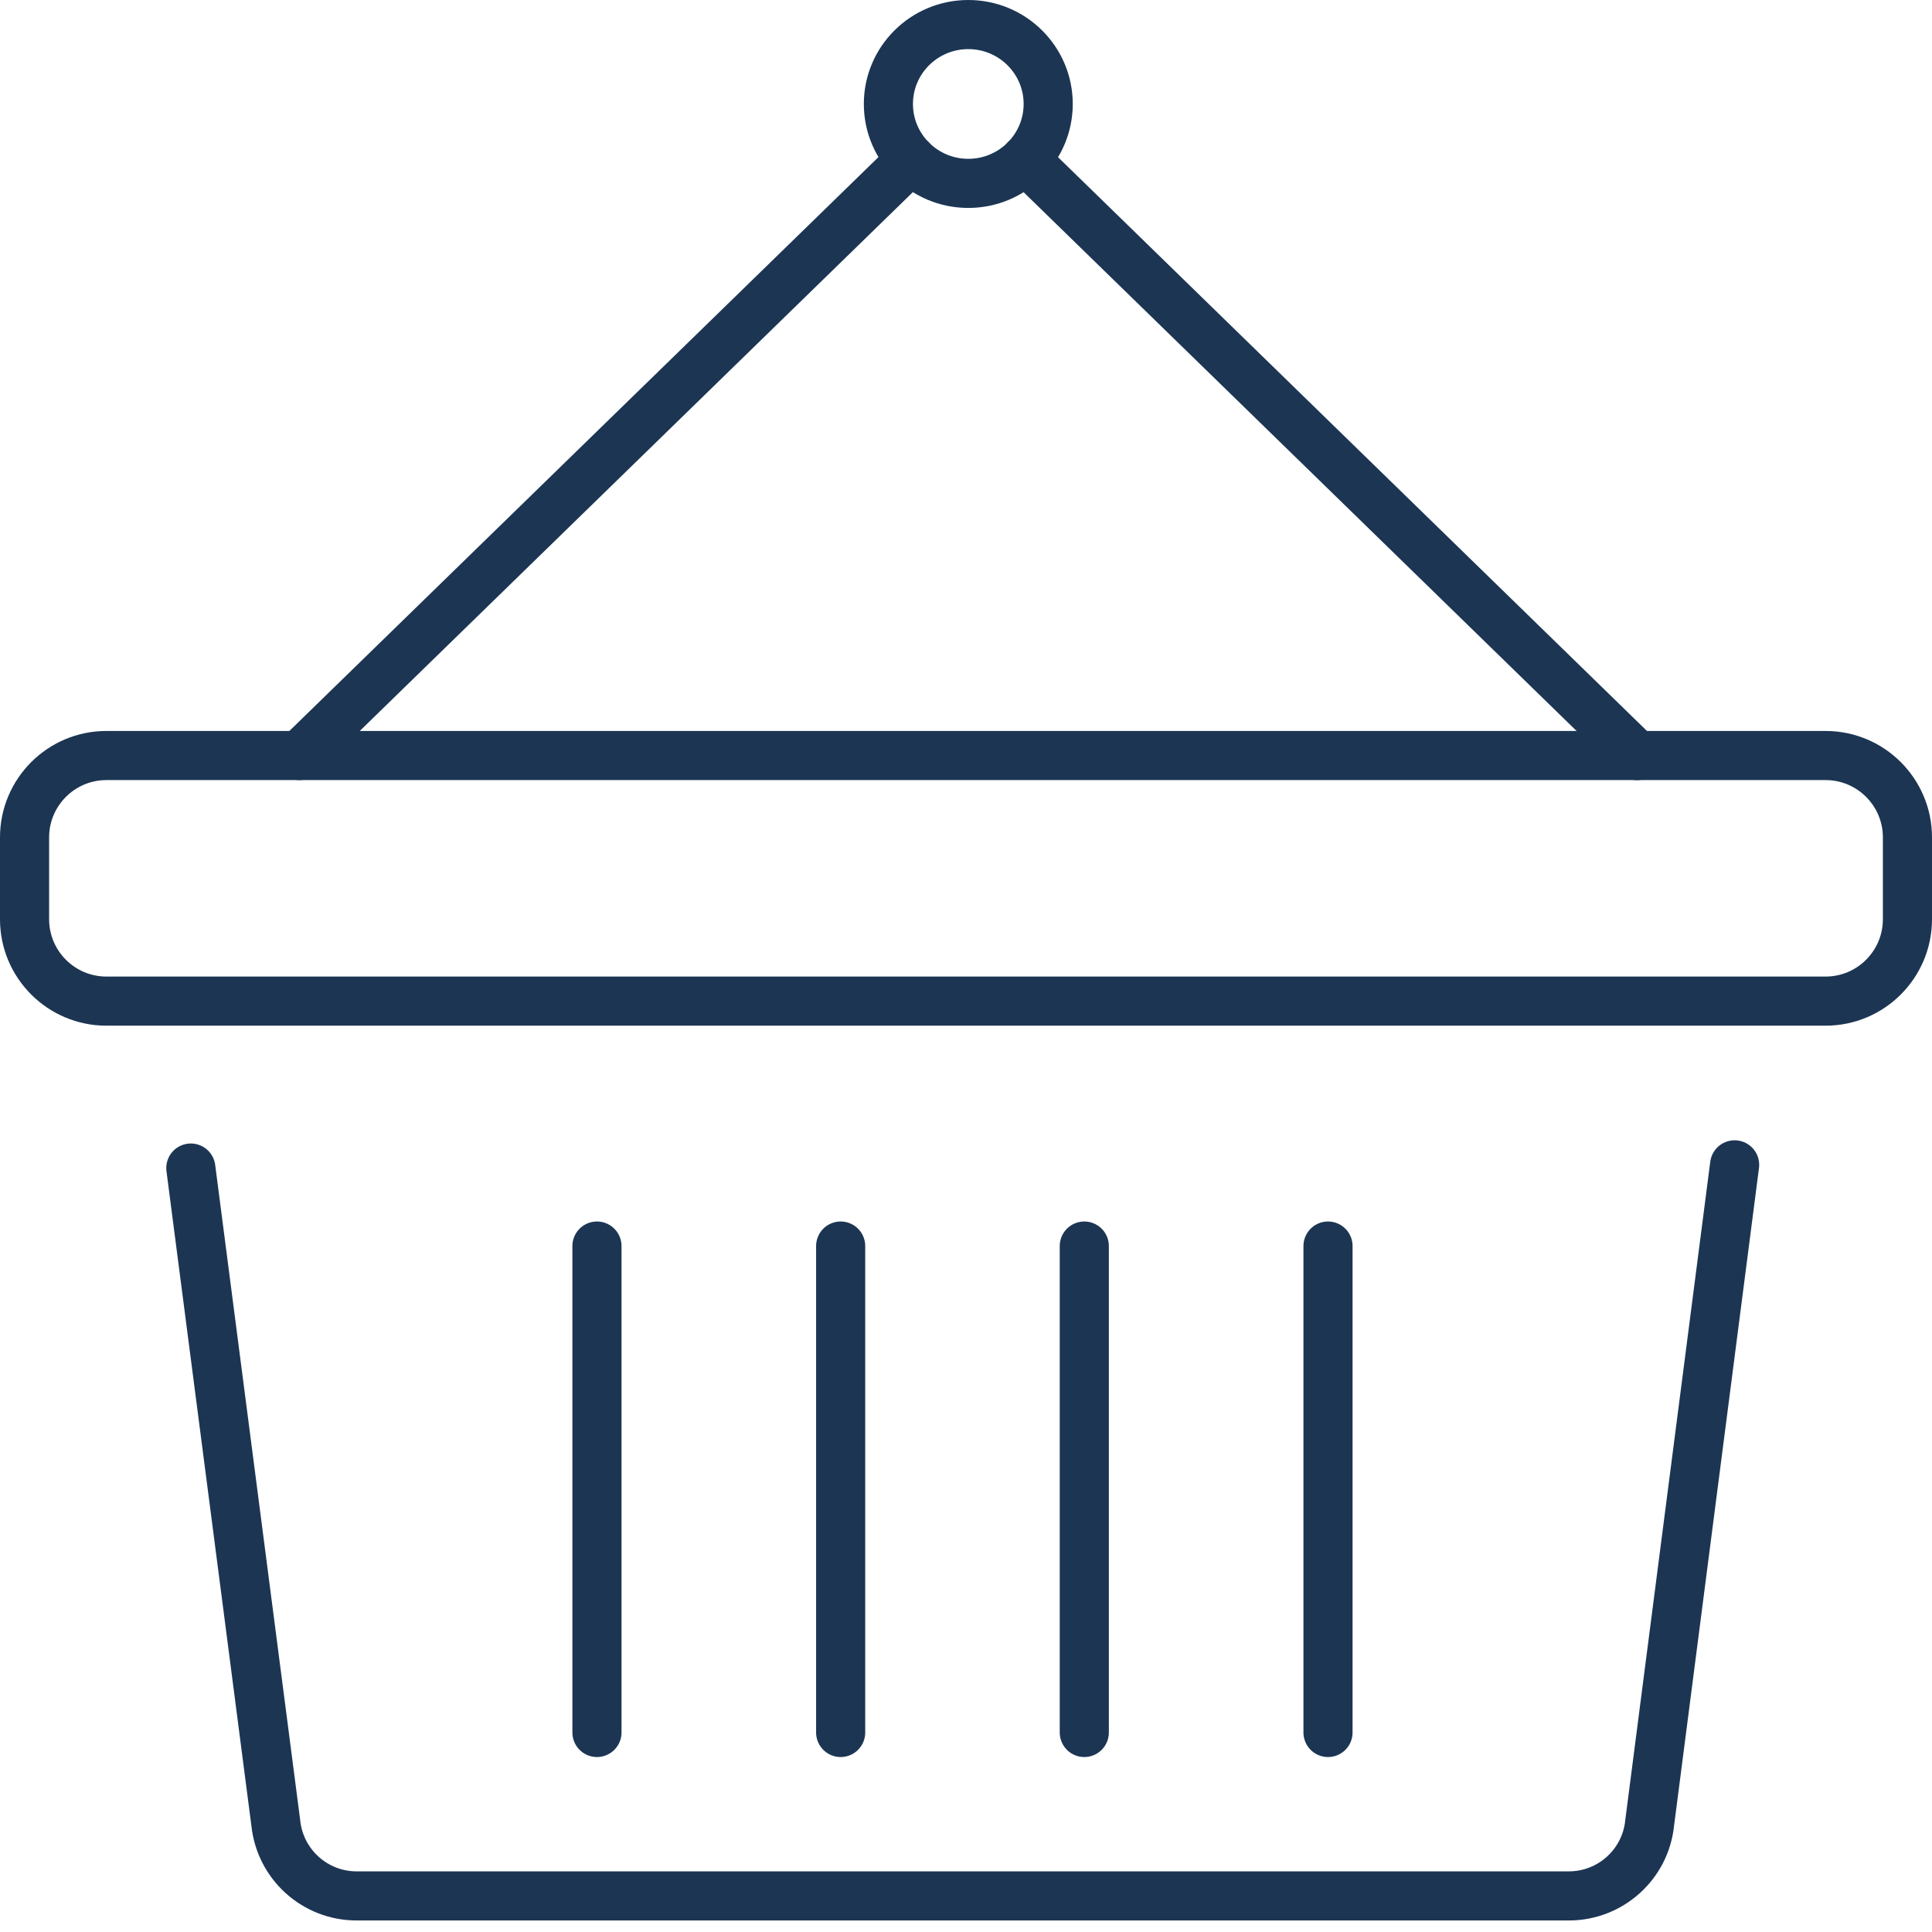 <svg viewBox="0 0 118 118" fill="none" xmlns="http://www.w3.org/2000/svg">
<path d="M11.655 71.341L16.845 111.346C17.11 113.876 19.24 115.796 21.78 115.796H95.82C98.36 115.796 100.495 113.876 100.755 111.346L105.945 71.145" stroke="#1C3553" stroke-width="3" stroke-linecap="round" stroke-linejoin="round"/>
<path d="M55.655 9.739L18.286 46.143" stroke="#1C3553" stroke-width="3" stroke-linecap="round" stroke-linejoin="round"/>
<path d="M99.984 46.148L62.621 9.745" stroke="#1C3553" stroke-width="3" stroke-linecap="round" stroke-linejoin="round"/>
<path d="M36.46 76.105V105.814" stroke="#1C3553" stroke-width="3" stroke-linecap="round" stroke-linejoin="round"/>
<path d="M81.11 76.105V105.814" stroke="#1C3553" stroke-width="3" stroke-linecap="round" stroke-linejoin="round"/>
<path d="M66.225 76.105V105.814" stroke="#1C3553" stroke-width="3" stroke-linecap="round" stroke-linejoin="round"/>
<path d="M51.345 76.105V105.814" stroke="#1C3553" stroke-width="3" stroke-linecap="round" stroke-linejoin="round"/>
<path d="M116.5 56.145V51.145C116.5 48.385 114.26 46.145 111.5 46.145H6.5C3.74 46.145 1.5 48.385 1.5 51.145V56.145C1.5 58.904 3.74 61.145 6.5 61.145H111.5C114.26 61.145 116.5 58.904 116.5 56.145Z" stroke="#1C3553" stroke-width="3" stroke-linecap="round" stroke-linejoin="round"/>
<path d="M54.26 6.35C54.26 3.672 56.445 1.5 59.14 1.5C61.835 1.5 64.02 3.672 64.02 6.35C64.02 9.029 61.835 11.2 59.14 11.2C56.445 11.2 54.26 9.029 54.26 6.35Z" stroke="#1C3553" stroke-width="3" stroke-miterlimit="10" stroke-linecap="round" stroke-linejoin="round"/>
</svg>